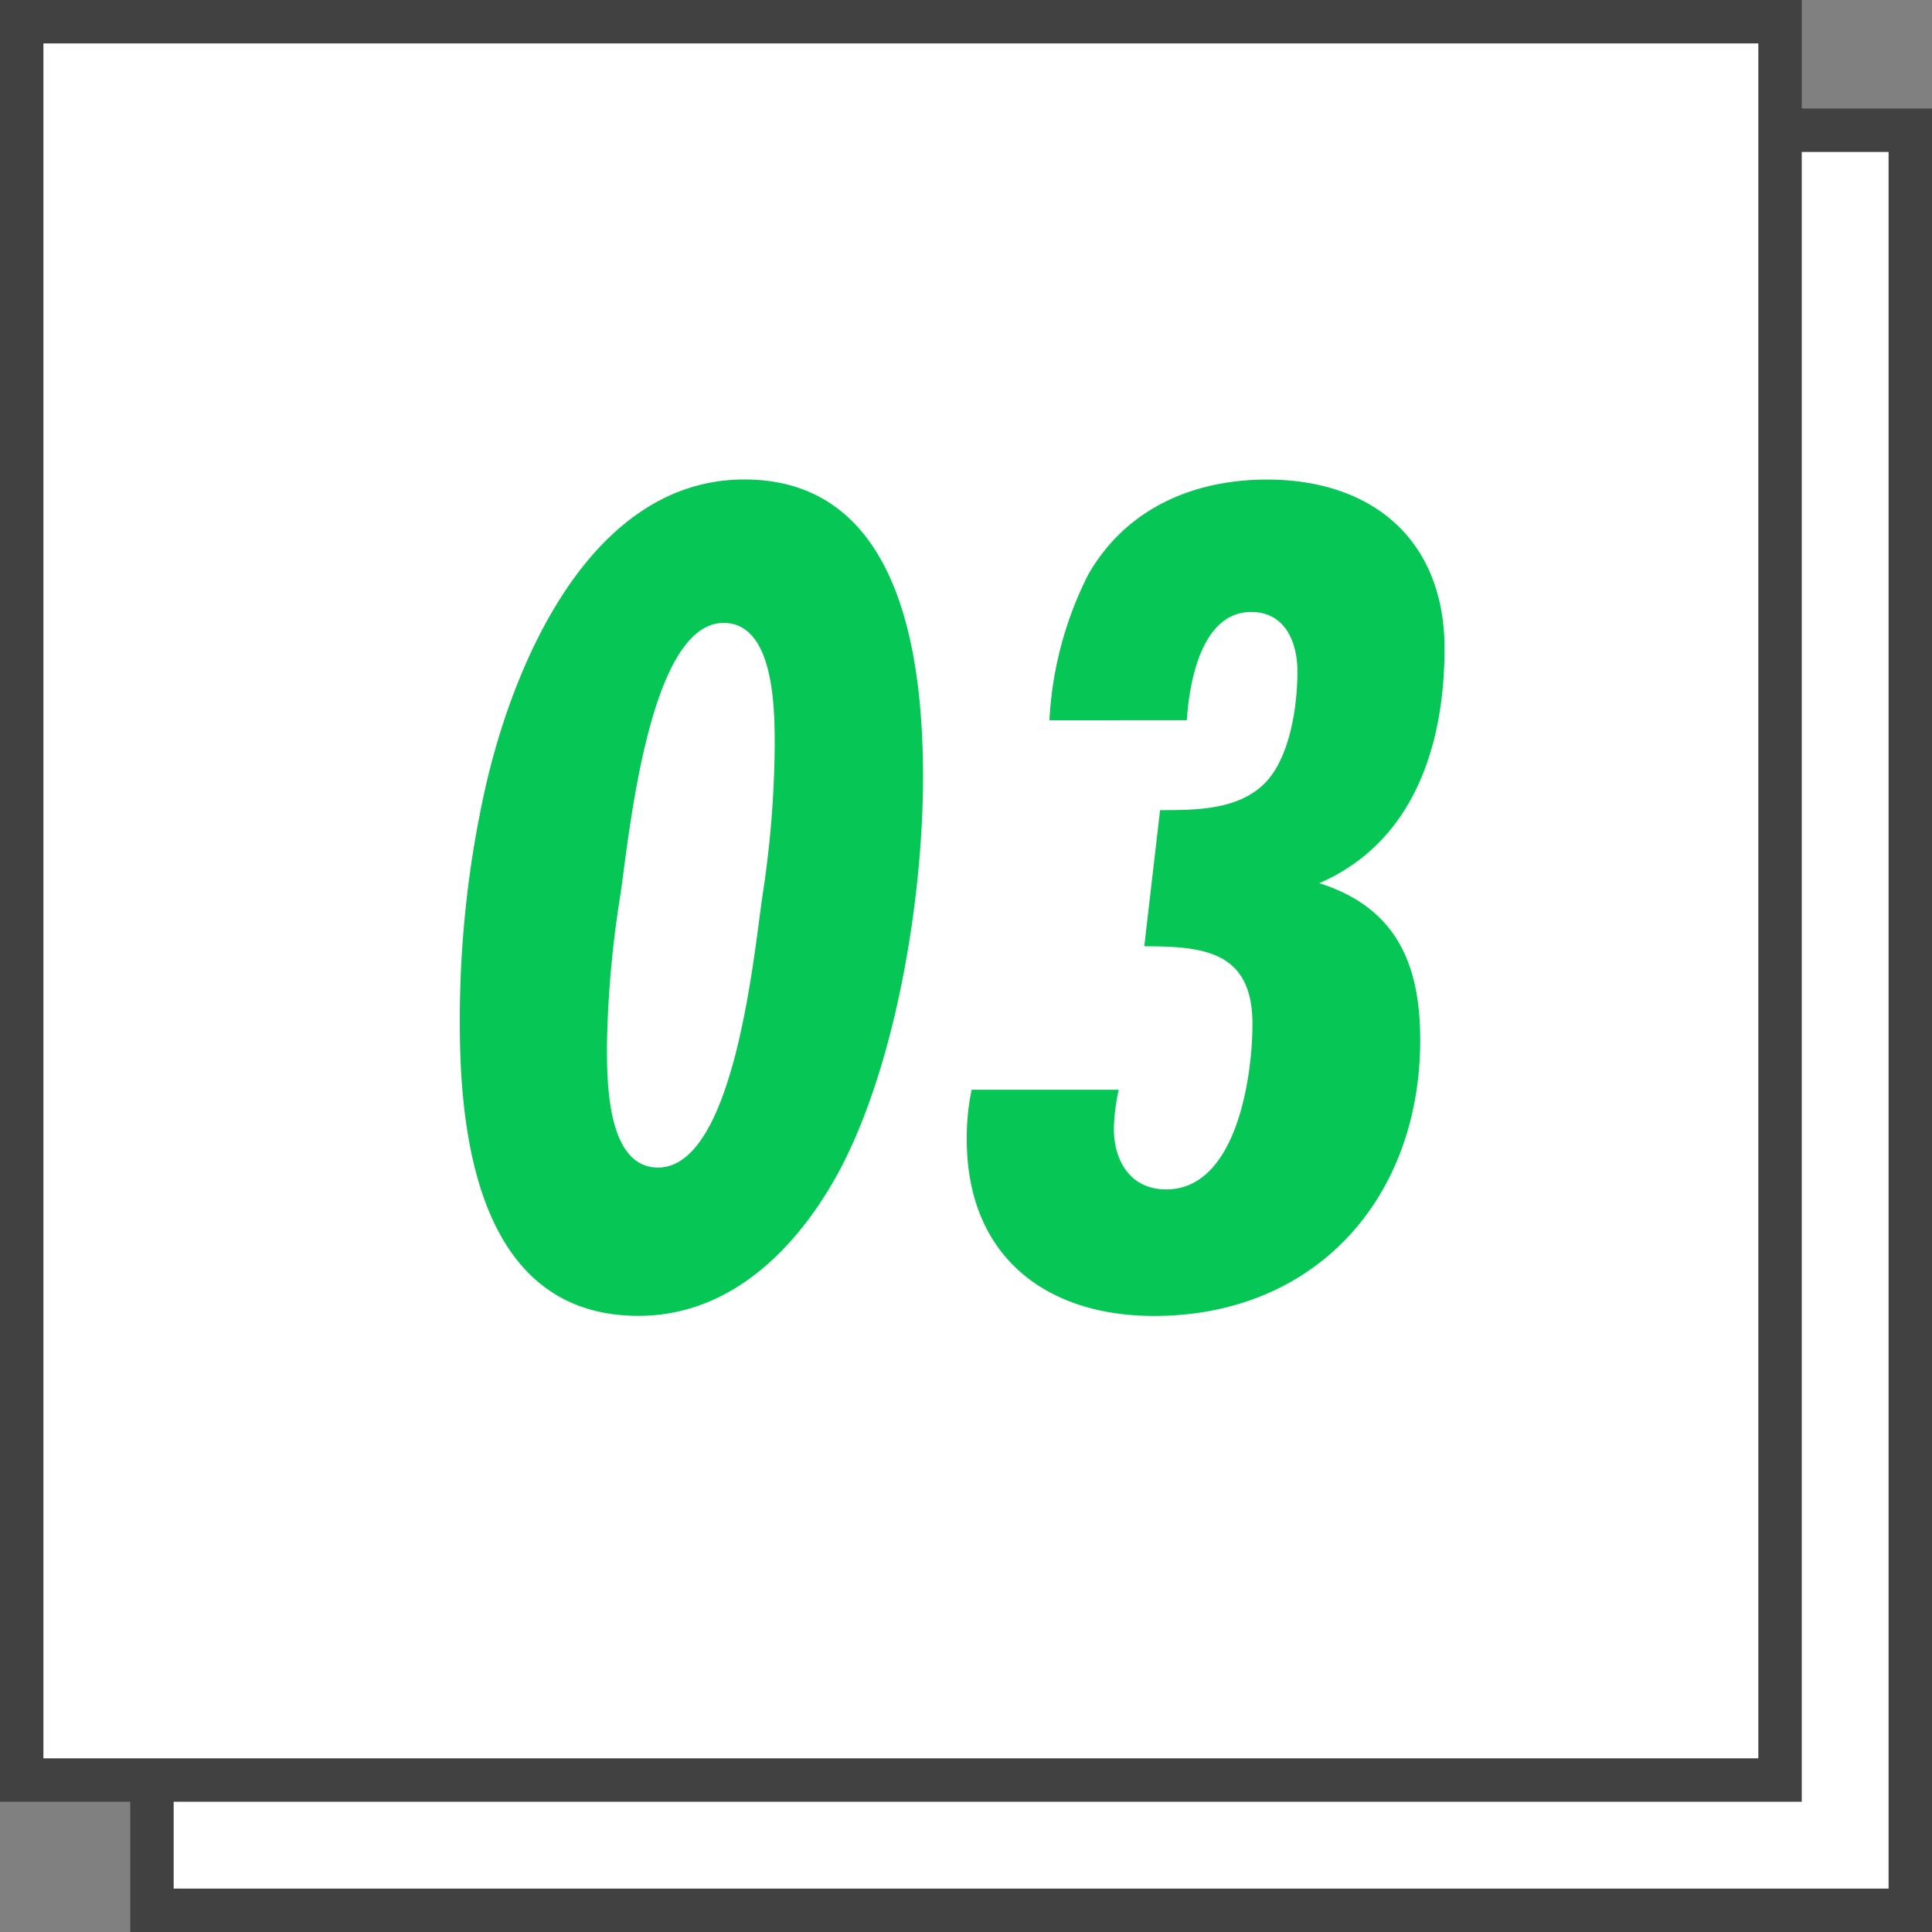<svg xmlns="http://www.w3.org/2000/svg" width="89" height="89" viewBox="0 0 89 89"><rect x="0" y="0" width="89" height="89" fill="#808080" stroke="none"/><g id="icon03_pc" transform="translate(-281 -8730)"><g id="グループ_3320" data-name="グループ 3320" transform="translate(100 223)" fill="#fff"><g id="パス_56" data-name="パス 56"><path d="M82 83H1V1h81v82z" transform="translate(187 8512)"/><path d="M2 2v80h79V2H2M0 0h83v84H0V0z" fill="#414141" transform="translate(187 8512)"/></g><g id="パス_55" data-name="パス 55"><path d="M82 82H1V1h81v81z" transform="translate(181 8507)"/><path d="M2 2v79h79V2H2M0 0h83v83H0V0z" fill="#414141" transform="translate(181 8507)"/></g></g><path id="パス_54" data-name="パス 54" d="M23.52-24.192c0-5.544-1.008-13.72-8.232-13.72-7.112 0-10.7 8.568-11.984 14.448a48.863 48.863 0 00-1.12 10.7c0 5.54 1.064 13.38 8.232 13.38 4.256 0 7.336-3.136 9.24-6.664 2.632-4.928 3.864-12.6 3.864-18.144zm-6.832-1.456a47.6 47.6 0 01-.56 6.888c-.392 2.632-1.288 12.544-4.816 12.544-2.352 0-2.352-3.976-2.352-5.6a48.465 48.465 0 01.616-6.944c.392-2.576 1.288-12.544 4.76-12.544 2.352.004 2.352 4.032 2.352 5.656zm18.984-1.176c.112-1.736.672-4.984 2.968-4.984 1.568 0 2.128 1.4 2.128 2.744 0 1.568-.336 3.976-1.512 5.152-1.232 1.232-3.192 1.232-4.816 1.232l-.728 6.272c2.744 0 4.984.224 4.984 3.584 0 2.408-.728 7.616-3.976 7.616-1.624 0-2.408-1.288-2.408-2.8a9.226 9.226 0 01.224-1.792H25.76a10.64 10.64 0 00-.224 2.3c0 5.264 3.528 8.12 8.624 8.12 7.448 0 12.264-5.432 12.264-12.712 0-3.528-1.12-6.1-4.648-7.224 4.368-1.9 5.768-6.384 5.768-10.808 0-4.984-3.3-7.784-8.176-7.784-3.416 0-6.5 1.344-8.232 4.368a16.676 16.676 0 00-1.792 6.72z" transform="translate(300 8790)" fill="#06c755"/></g></svg>